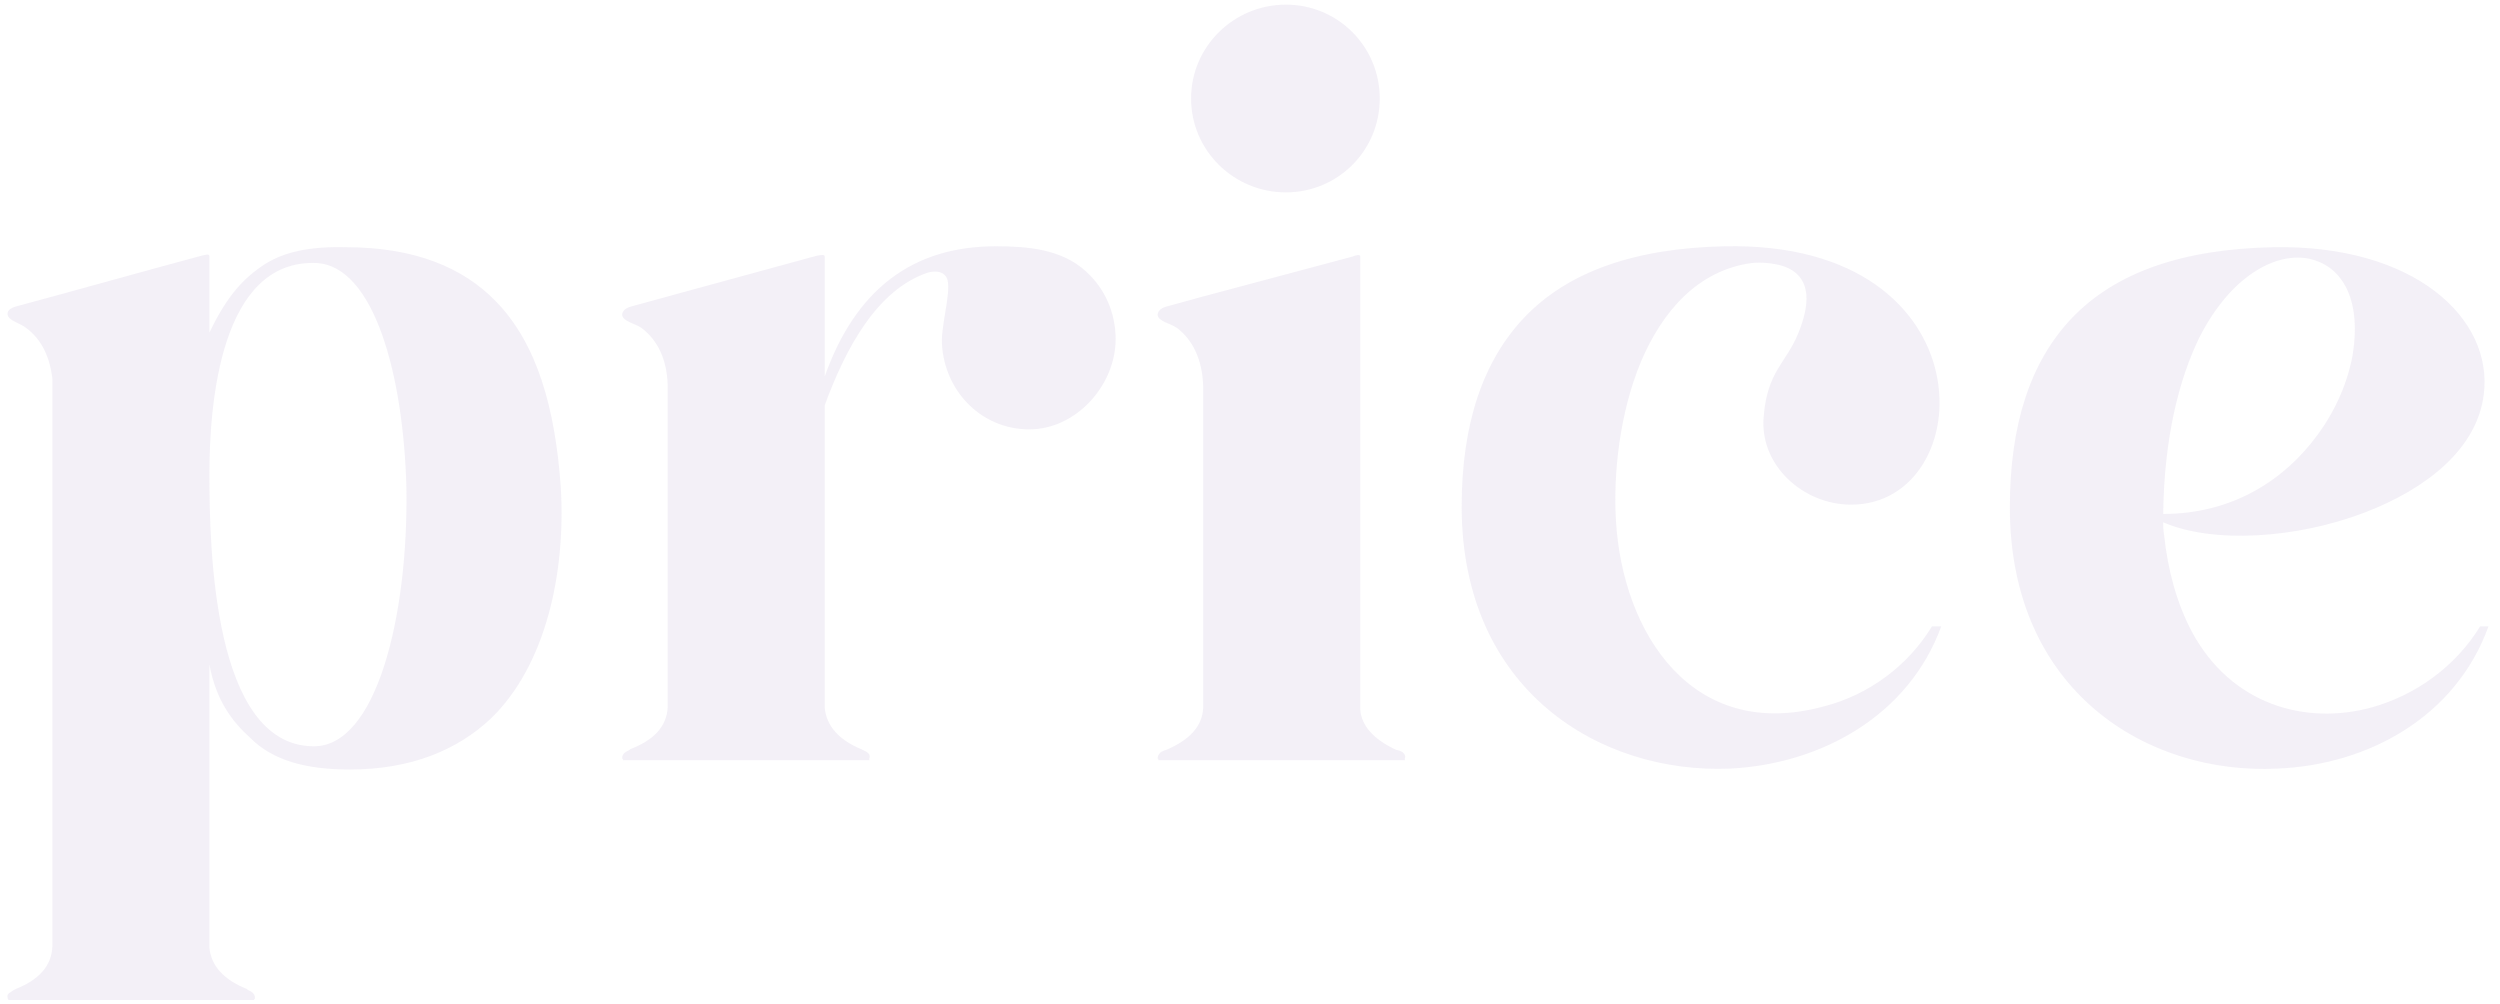 <?xml version="1.0" encoding="UTF-8"?> <svg xmlns="http://www.w3.org/2000/svg" width="269" height="108" viewBox="0 0 269 108" fill="none"> <path d="M1.732 106.4C1.532 106.5 1.332 106.6 1.232 106.7C0.832 106.9 0.732 107.1 0.832 107.4C0.832 107.5 0.832 107.5 0.932 107.6H27.332C27.332 107.5 27.432 107.5 27.432 107.4C27.432 107.1 27.332 106.9 27.032 106.7C26.832 106.6 26.632 106.5 26.532 106.4C24.032 105.4 22.732 103.9 22.532 102V71.5C23.232 75.3 24.932 77.6 26.932 79.4C29.332 81.8 32.832 82.8 37.632 82.8C44.232 82.8 49.232 80.7 52.832 77.3C58.632 71.7 60.932 61.8 60.332 52.3C59.732 44 57.832 37 53.332 32.4C49.832 28.8 44.632 26.6 37.232 26.6C33.332 26.5 30.632 27.1 28.532 28.4C26.232 29.9 24.432 31.8 22.532 35.8V27.6C22.532 27.2 21.932 27.5 21.732 27.5C15.032 29.3 8.332 31.2 1.632 33C1.032 33.2 0.732 33.5 0.832 33.9C0.932 34.5 2.232 34.8 2.832 35.3C4.432 36.5 5.332 38.3 5.632 40.7V101.9C5.532 103.9 4.232 105.4 1.732 106.4ZM34.032 28.3C40.232 28.6 43.432 40.3 43.732 52.6C43.932 66.2 40.532 80.5 33.632 80.3C22.932 80.1 22.532 59 22.532 51C22.532 43.4 23.732 27.9 34.032 28.3ZM71.843 76.1C71.743 78.1 70.443 79.6 67.843 80.6C67.743 80.7 67.543 80.8 67.343 80.9C67.043 81.1 66.943 81.3 66.943 81.6C67.043 81.7 67.043 81.7 67.043 81.8H93.543V81.6C93.643 81.3 93.543 81.1 93.243 80.9L92.643 80.6C90.243 79.6 88.943 78.1 88.743 76.2V43.6C90.943 37.6 94.343 31.1 99.943 29.3C100.843 29.1 101.443 29.3 101.743 29.7C102.543 30.6 101.443 34.1 101.343 36.5C101.343 41.7 105.343 46.2 110.743 46.2C115.843 46.2 120.043 41.4 120.043 36.5C120.043 33.6 118.843 31 116.843 29.2C114.243 26.8 110.543 26.5 107.143 26.5C98.143 26.5 92.043 31.2 88.743 40.5V27.6C88.743 27.3 88.143 27.5 87.943 27.5L71.843 31.9L67.843 33C67.143 33.2 66.943 33.6 66.943 33.9C67.043 34.6 68.343 34.8 69.043 35.3C70.743 36.6 71.743 38.6 71.843 41.4V76.1ZM124.561 33.9C124.661 34.6 125.961 34.8 126.661 35.3C128.361 36.6 129.361 38.7 129.461 41.5V76.2C129.361 78.1 128.061 79.6 125.461 80.7C125.361 80.7 125.161 80.8 124.961 80.9C124.661 81.1 124.561 81.4 124.561 81.6C124.661 81.7 124.661 81.8 124.661 81.8H151.161V81.6C151.261 81.4 151.161 81.1 150.861 80.9C150.661 80.8 150.461 80.7 150.261 80.7C147.861 79.6 146.461 78.1 146.361 76.3V27.6C146.361 27.3 145.761 27.5 145.561 27.6L129.461 31.9L125.461 33C124.761 33.2 124.561 33.6 124.561 33.9ZM138.361 20.7C143.961 20.7 148.461 16.2 148.461 10.6C148.461 5 143.961 0.5 138.361 0.5C132.761 0.5 128.161 5 128.161 10.6C128.161 16.2 132.761 20.7 138.361 20.7ZM186.175 82.7C195.975 82.2 205.375 77 208.875 67.4H207.875C205.275 71.7 200.975 74.8 196.275 76C182.075 79.9 174.575 68.1 173.875 56C173.575 51 174.275 44.4 176.575 38.9C178.875 33.5 182.675 29.1 188.475 28.3C189.575 28.2 190.675 28.3 191.775 28.6C195.175 29.7 194.675 33 193.475 35.9C192.175 39.1 190.175 39.9 189.775 44.8C189.275 50 193.975 54.3 199.175 54.3C213.075 54.3 214.275 25.9 185.575 26.5C175.975 26.7 168.775 29.2 164.075 34.1C159.575 38.8 157.275 45.6 157.275 54.5C157.275 74.3 172.175 83.3 186.175 82.7ZM232.76 56.2C238.06 58.5 247.06 58 254.56 55.1C261.06 52.6 266.56 48.3 267.26 42.4C268.26 34.3 259.86 26.3 244.56 26.6C234.86 26.8 227.66 29.3 222.96 34.2C218.46 38.9 216.26 45.7 216.26 54.6C216.26 74.4 231.06 83.4 245.06 82.7C254.86 82.3 264.26 77.1 267.76 67.4H266.86C264.16 71.8 259.86 74.8 255.26 76.1C248.06 78.1 240.06 75.8 235.86 68C234.26 65 233.26 61.4 232.86 57.6C232.76 57 232.76 56.6 232.76 56.2ZM232.76 55.3C232.86 47.1 234.46 40.8 236.66 36.3C240.16 29.4 245.36 26.8 249.06 28C252.16 29 254.06 32.4 253.16 38.1C252.66 41 251.36 44.1 249.36 46.8C245.86 51.6 240.26 55.3 232.76 55.3Z" fill="#C4B5DB" fill-opacity="0.2"></path> </svg> 